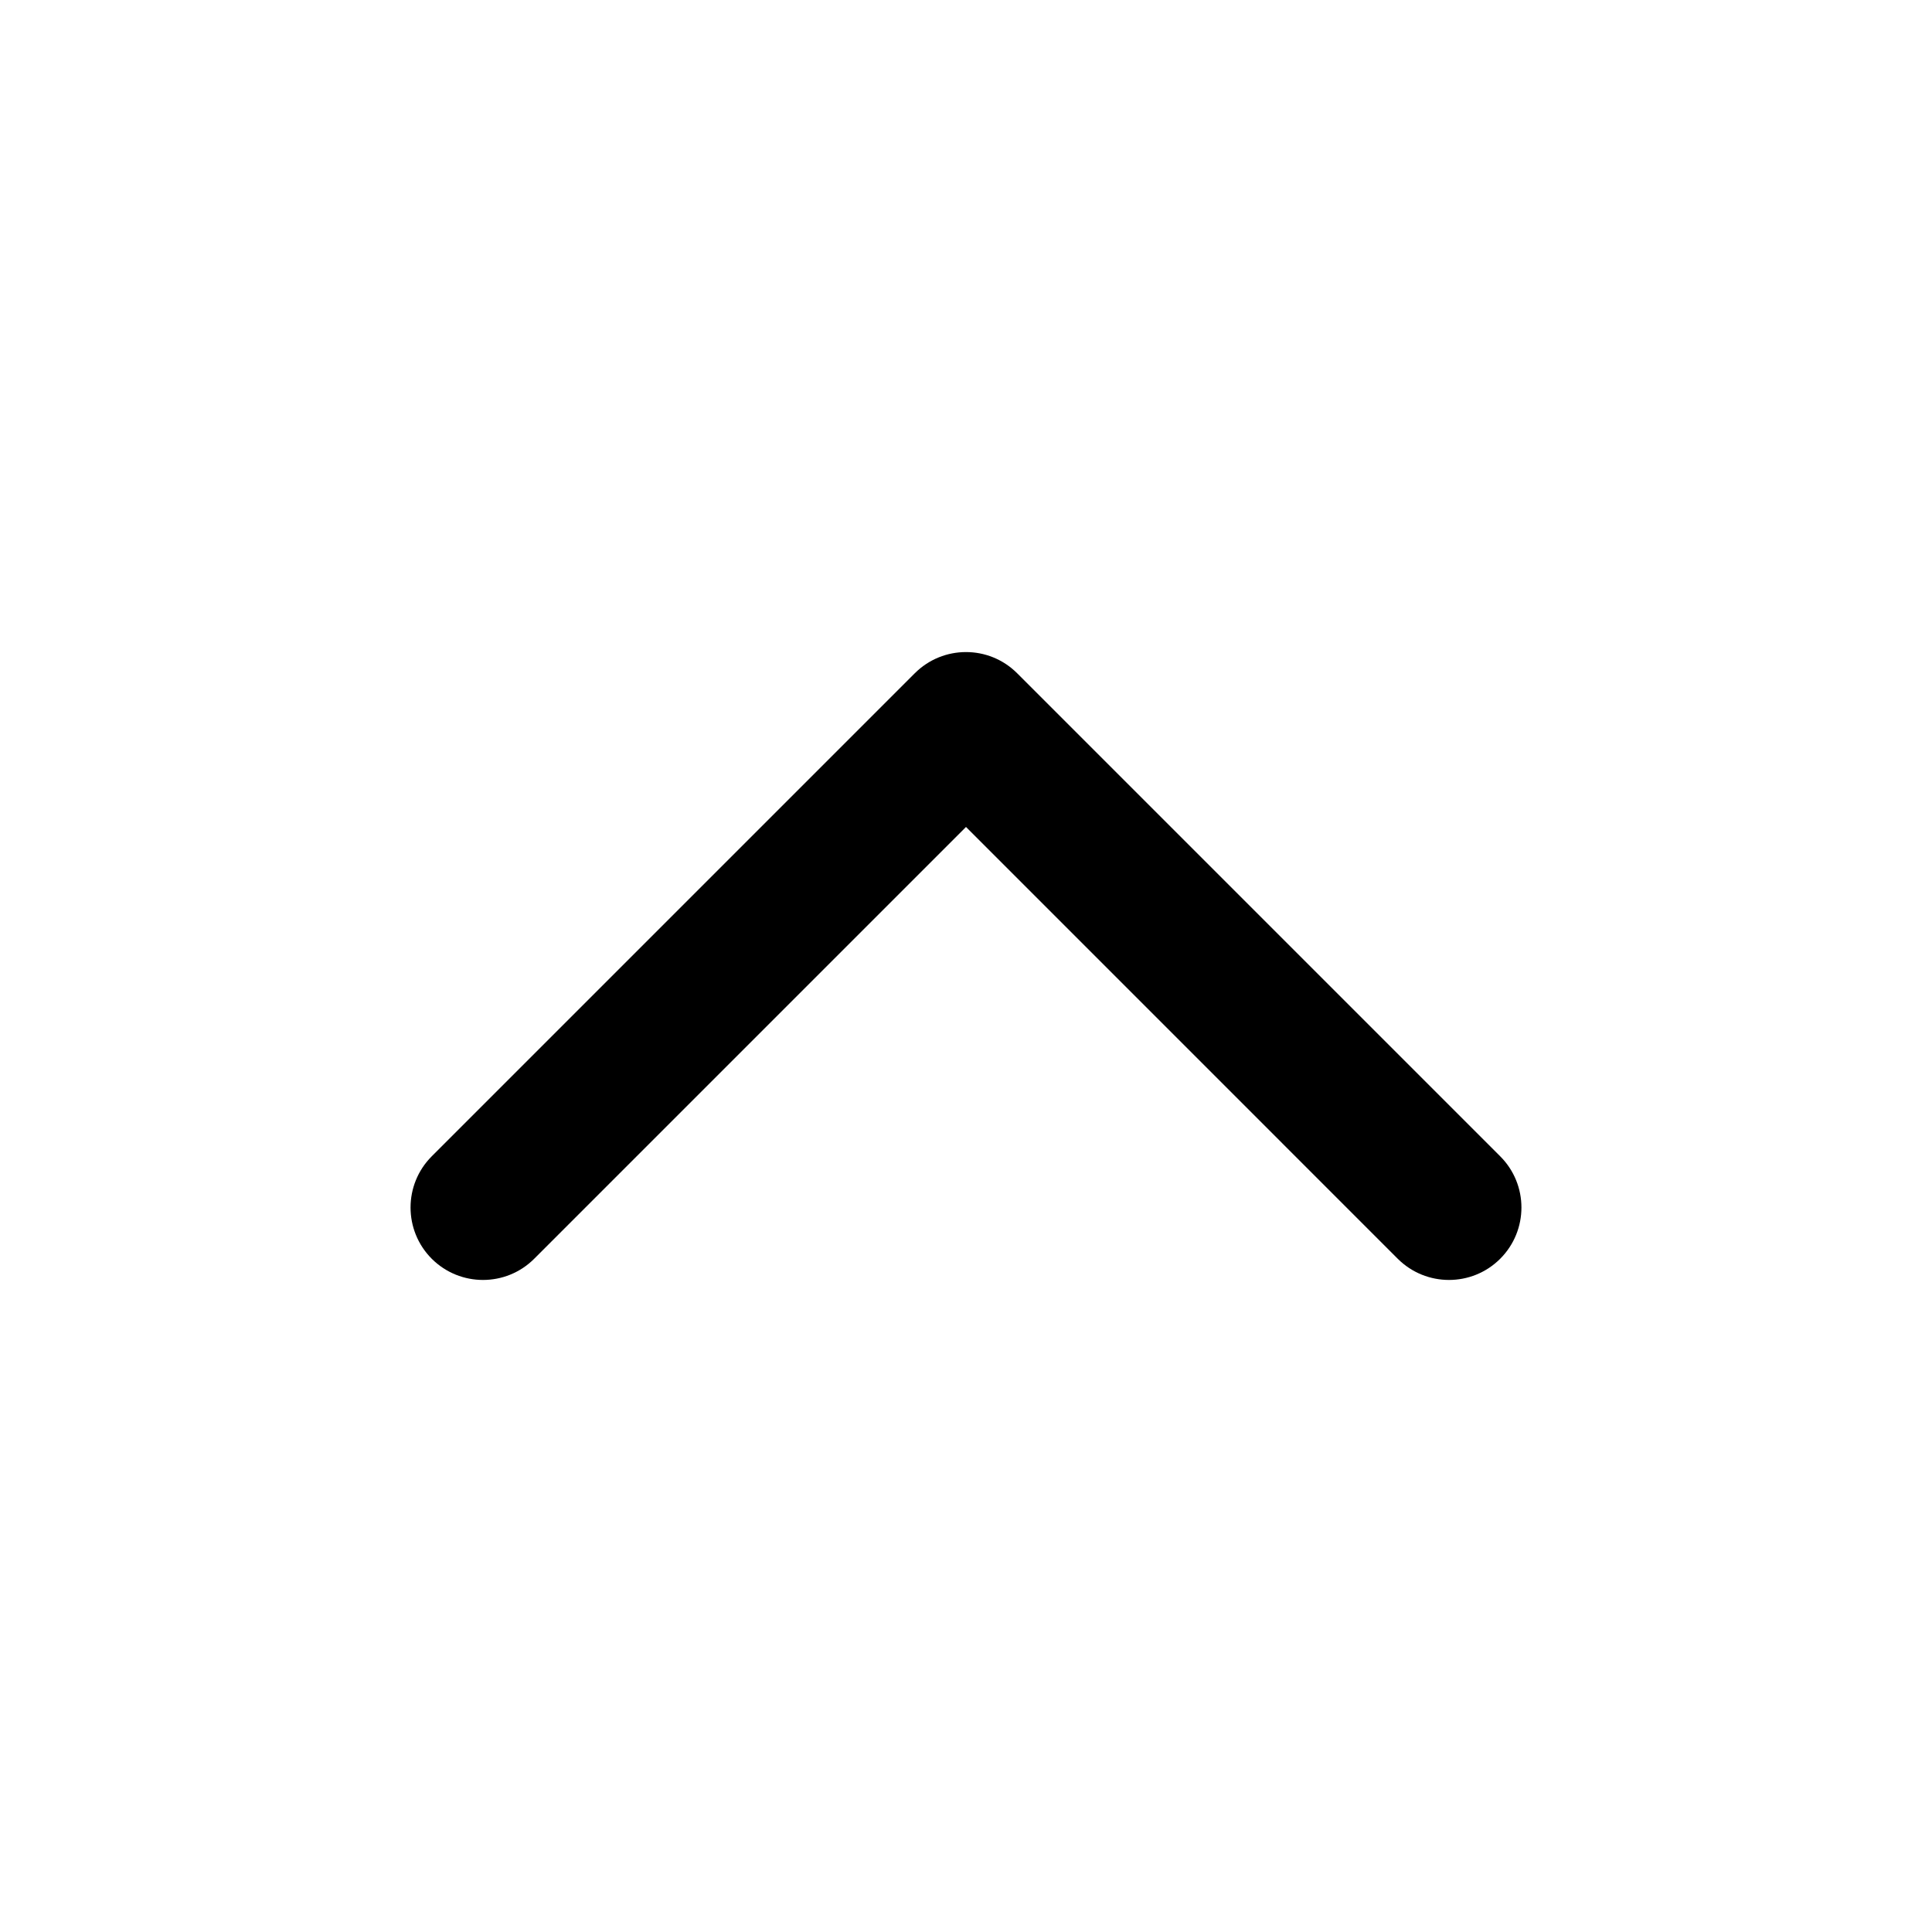 <?xml version="1.0" encoding="UTF-8"?> <svg xmlns="http://www.w3.org/2000/svg" width="32" height="32" viewBox="0 0 32 32" fill="none"><path fill-rule="evenodd" clip-rule="evenodd" d="M7.151 20.849C6.683 20.38 6.683 19.62 7.151 19.152L15.151 11.152C15.62 10.683 16.38 10.683 16.848 11.152L24.848 19.152C25.317 19.62 25.317 20.38 24.848 20.849C24.38 21.317 23.62 21.317 23.151 20.849L16 13.697L8.848 20.849C8.38 21.317 7.62 21.317 7.151 20.849Z" fill="black"></path></svg> 